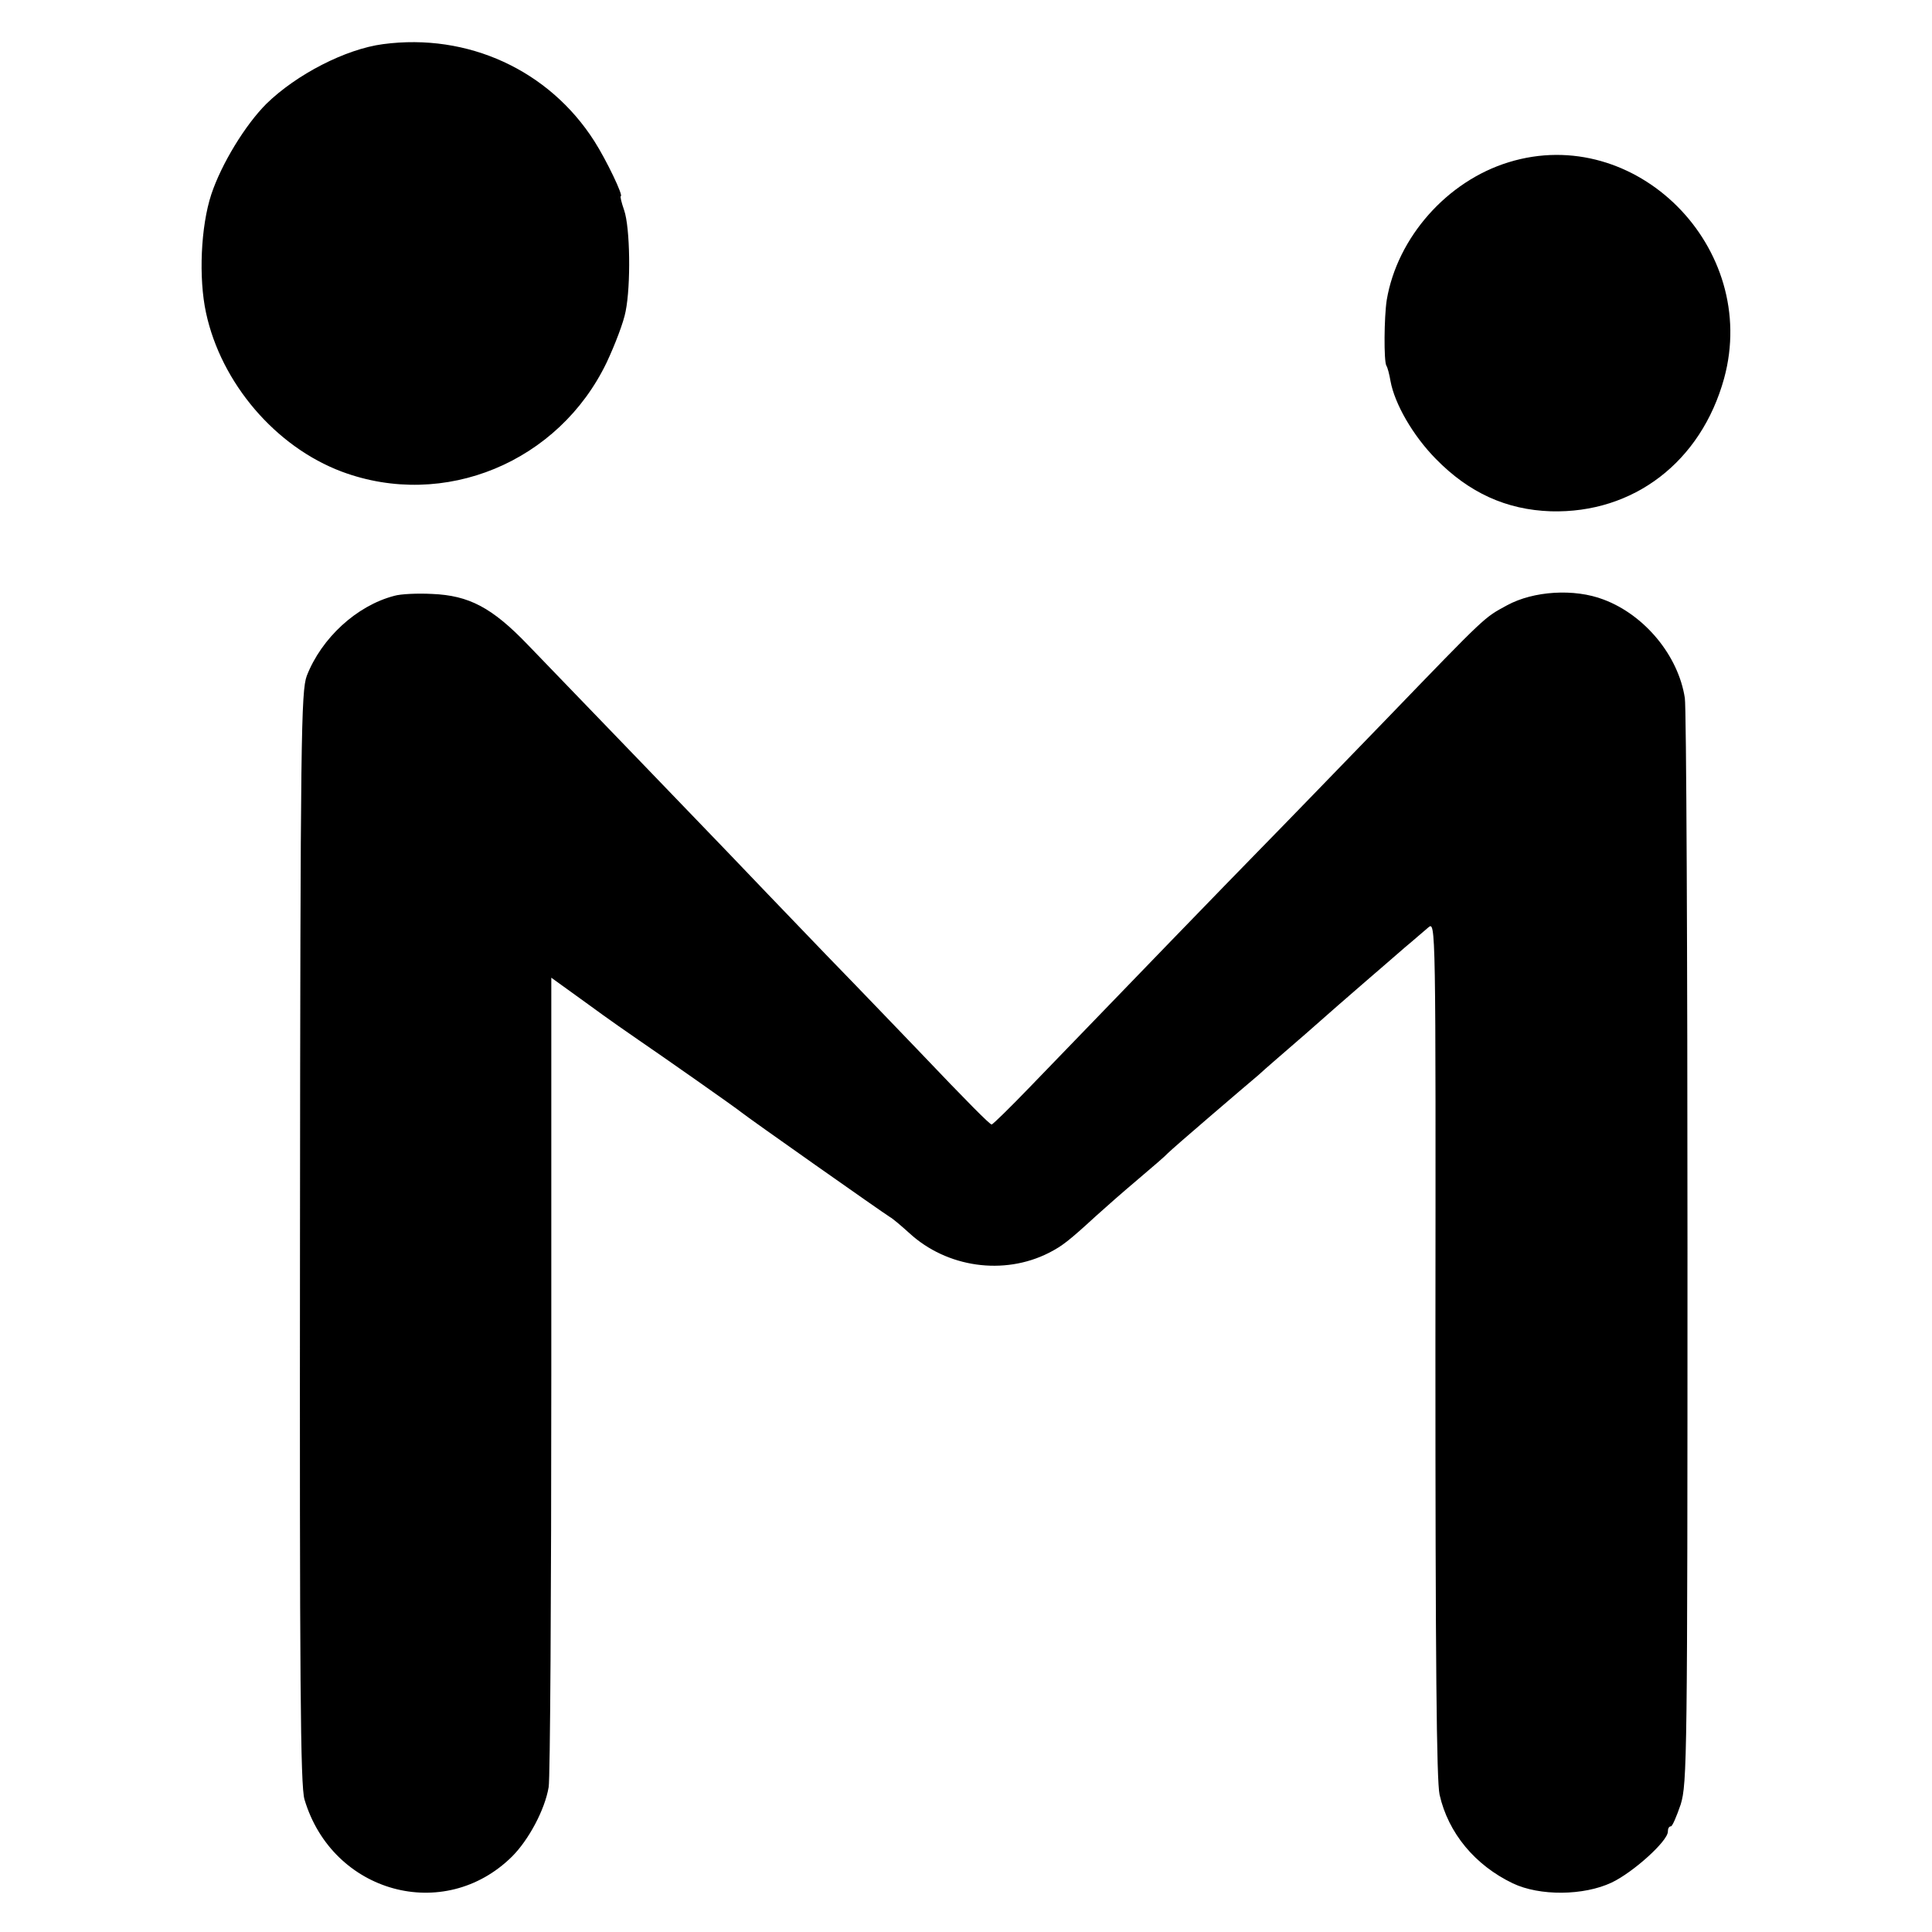 <svg version="1.0" xmlns="http://www.w3.org/2000/svg" width="682.667" height="682.667" viewBox="0 0 512 512"><path d="M101.5 11.7c-9.9 1.3-22.9 8-30.9 15.8-5.6 5.6-11.9 15.9-14.6 24-2.8 8.5-3.4 22.2-1.4 31.4 4 18.6 18.4 35.5 36 42.1 27.1 10.1 57.5-2.5 70.2-29 2.2-4.7 4.5-10.7 5-13.5 1.4-6.9 1.2-22.2-.4-26.8-.7-2-1.1-3.7-.9-3.7.8 0-3.8-9.6-7-14.6-12-18.8-33.5-28.7-56-25.7zM399.8 43c-16.3 5-29.5 19.9-32.3 36.5-.7 4.5-.8 16.2-.1 17.4.3.4.8 2.3 1.1 4.1 1.1 6 5.9 14.4 12 20.6 8.8 9 18.7 13.5 30.5 13.9 21.9.6 39.8-13.1 45.9-35.2 9.5-34.7-23.4-67.7-57.1-57.3zM104.5 157.9c-10 2.6-19.3 11.2-23.2 21.2-1.5 4.1-1.7 15.6-1.8 148.9-.1 117.4.1 145.3 1.2 148.9 7.4 24.8 37 32.9 55 15.1 4.4-4.4 8.7-12.4 9.7-18.4.4-2.1.7-51.3.7-109.2V259.1l9.7 7c5.3 3.9 11.5 8.2 13.7 9.7 5.3 3.6 25.7 17.9 27 19 1.7 1.4 37.5 26.6 39.3 27.7.9.5 3.2 2.5 5.2 4.3 9.9 9.1 25 11.3 37 5.2 3.5-1.8 5.2-3.1 12.5-9.8 2.2-2 7.2-6.4 11-9.6 3.9-3.3 7.5-6.4 8-7 .6-.6 5.5-4.9 11-9.6 5.5-4.7 11.3-9.7 13-11.1 1.6-1.5 7.3-6.4 12.6-11 5.2-4.6 12.4-10.9 15.9-13.9s8.2-7.1 10.4-9c2.3-1.9 5-4.3 6.1-5.2 2-1.7 2-1.6 1.9 111.5 0 83.2.3 114.6 1.1 118.3 2.3 10.2 9.4 18.7 19.4 23.5 7.1 3.4 18.8 3.3 26.2-.2 5.7-2.7 14.9-11 14.9-13.5 0-.8.3-1.4.8-1.4.4 0 1.5-2.6 2.6-5.8 1.7-5.6 1.8-12.1 1.8-147.3 0-77.8-.3-143.4-.7-145.9-1.7-11.2-10.6-22-21.5-26.1-7.8-3-18.6-2.3-25.6 1.5-6.2 3.4-5 2.2-32.4 30.6-12.4 12.8-27.2 28.1-33 34-9.4 9.6-33.6 34.6-61.1 63.1-5.2 5.4-9.8 9.9-10.1 9.9-.5 0-6-5.5-19.8-20-2.9-3-13.7-14.3-24.1-25-10.3-10.7-22-22.9-25.9-27-6.8-7.1-36.8-38.2-53.1-55.1-9.5-9.9-15.6-13.1-25.4-13.5-3.8-.2-8.3 0-10 .5z"/></svg>
